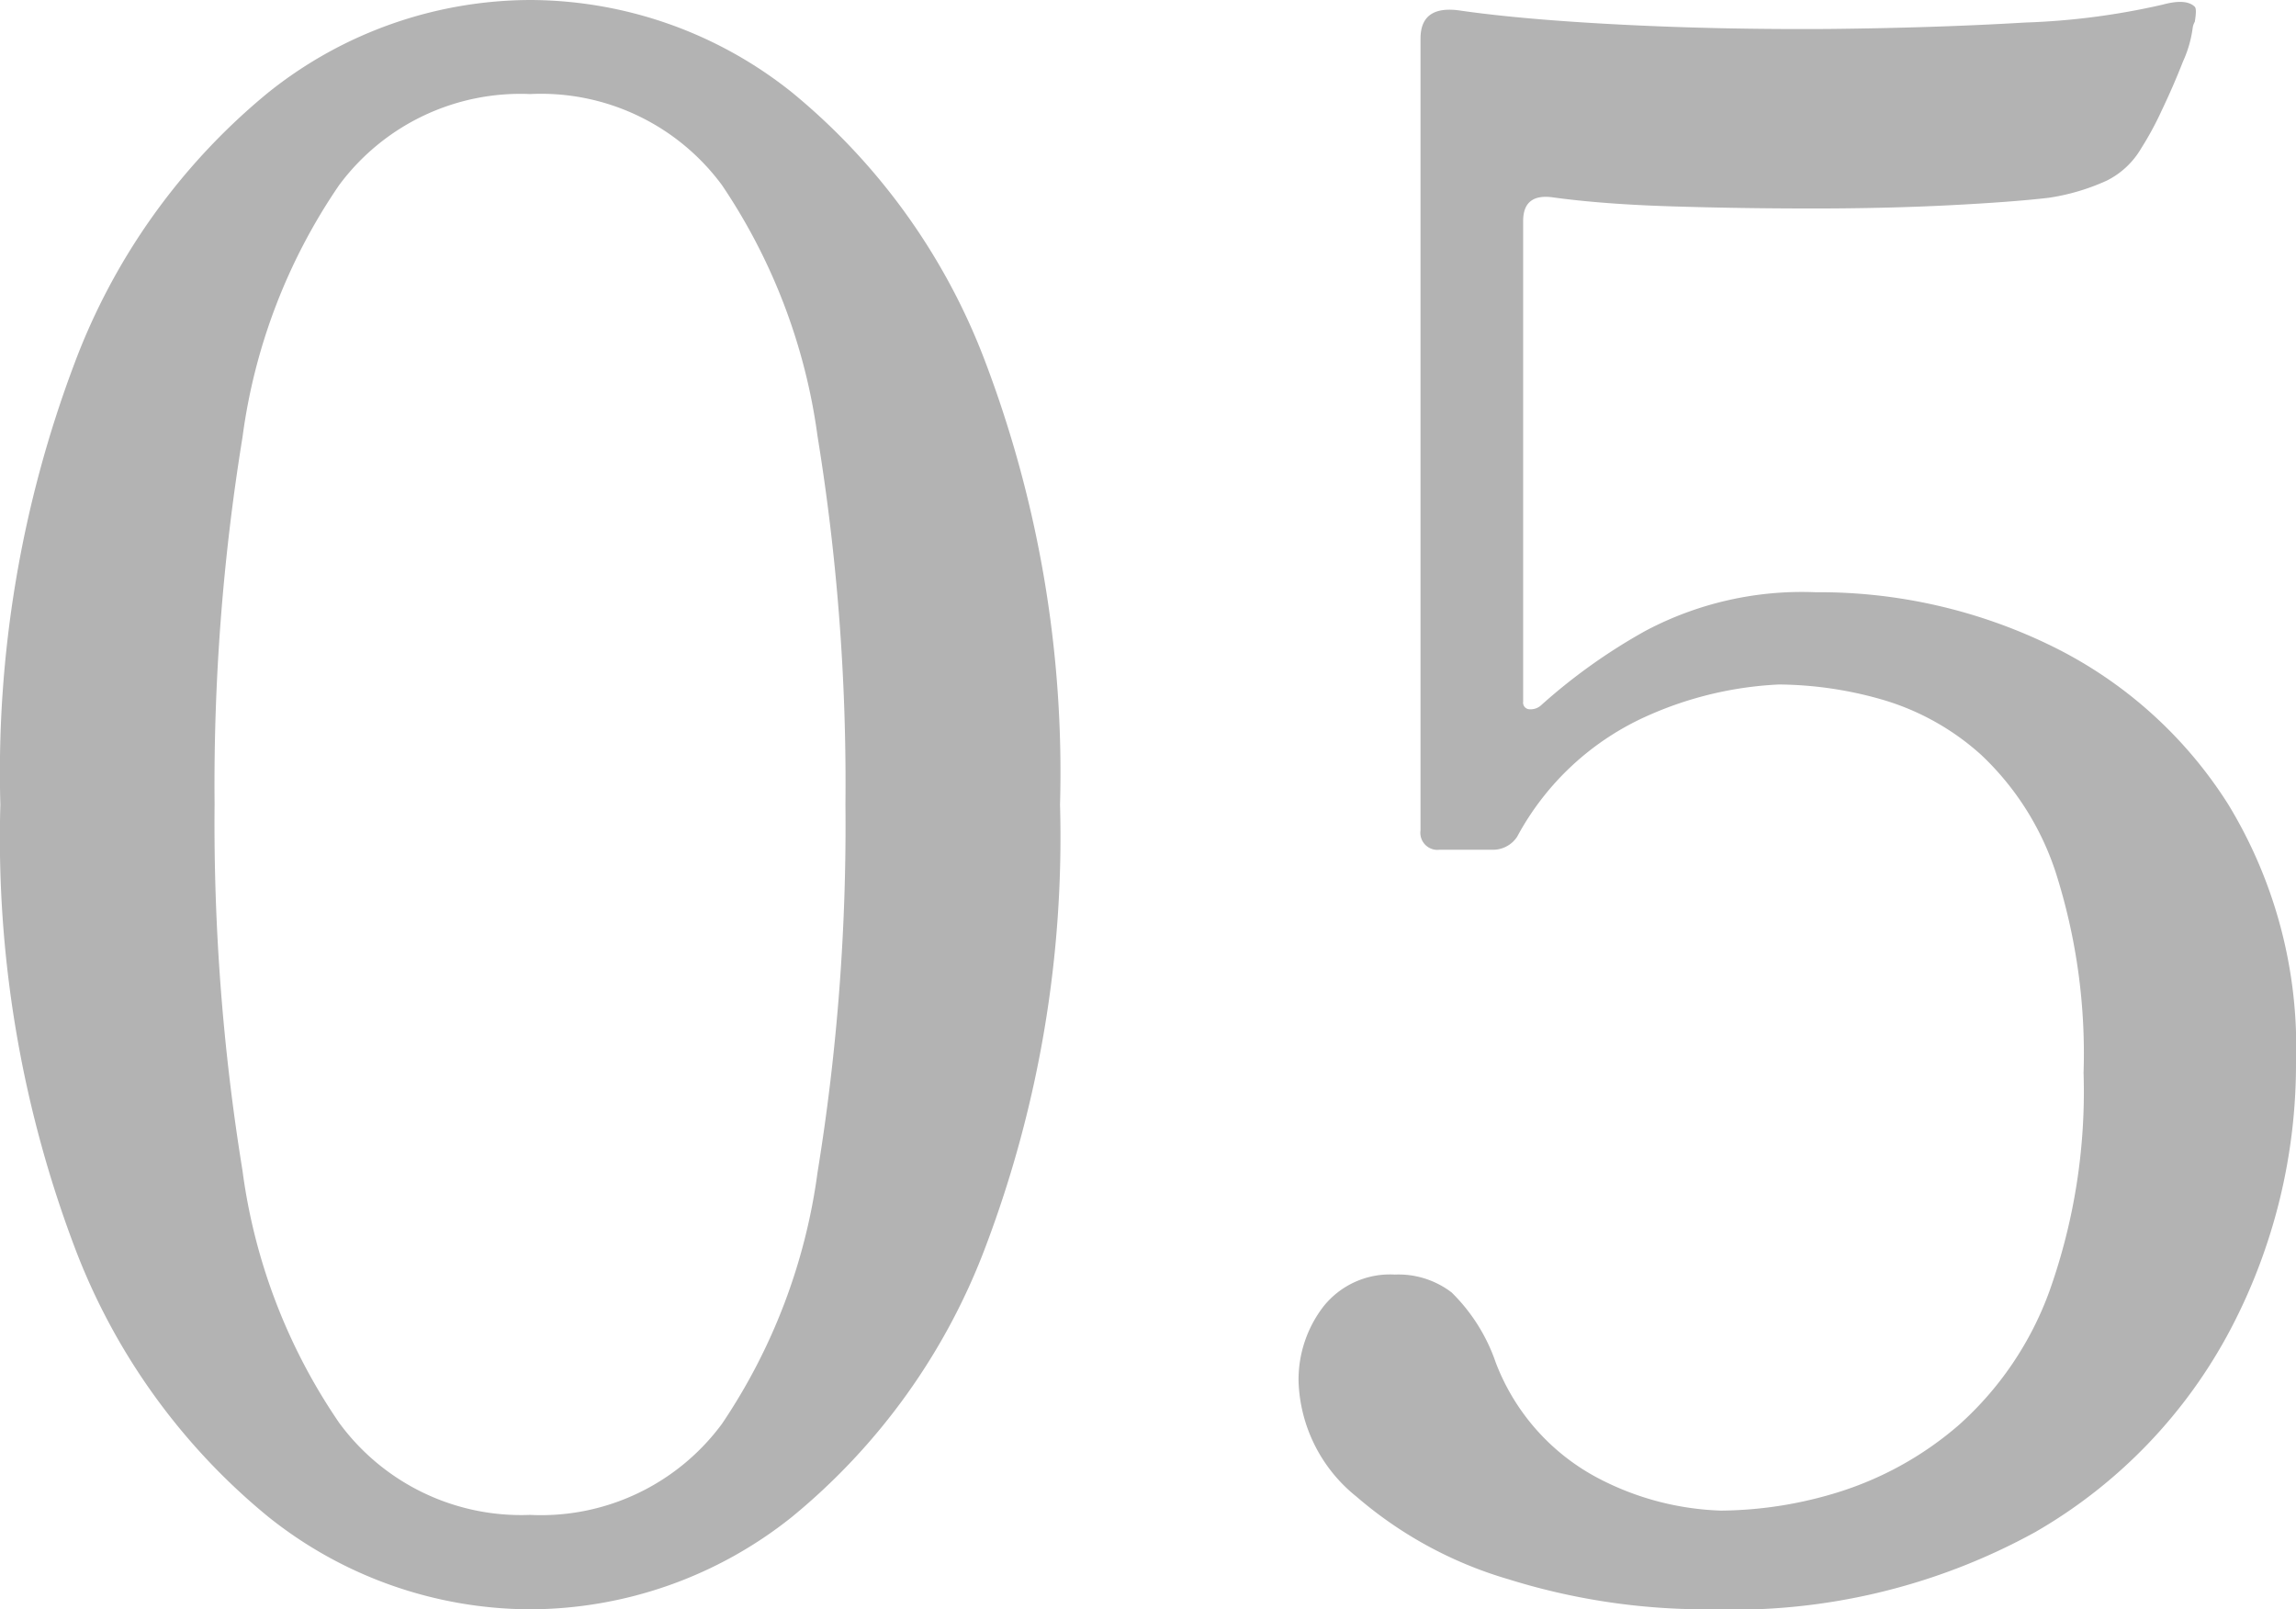 <svg xmlns="http://www.w3.org/2000/svg" width="25.68" height="18" viewBox="0 0 25.68 18">
  <path id="パス_138111" data-name="パス 138111" d="M-6.876.288A4.706,4.706,0,0,1-9.8-.744,7.166,7.166,0,0,1-11.976-3.78,12.943,12.943,0,0,1-12.8-8.712a12.943,12.943,0,0,1,.828-4.932A7.166,7.166,0,0,1-9.8-16.68a4.706,4.706,0,0,1,2.928-1.032A4.706,4.706,0,0,1-3.948-16.68a7.166,7.166,0,0,1,2.172,3.036A12.943,12.943,0,0,1-.948-8.712,12.943,12.943,0,0,1-1.776-3.78,7.166,7.166,0,0,1-3.948-.744,4.706,4.706,0,0,1-6.876.288Zm0-1.056a2.515,2.515,0,0,0,2.148-1.02A6.59,6.59,0,0,0-3.66-4.6a24.158,24.158,0,0,0,.312-4.116,24.158,24.158,0,0,0-.312-4.116,6.59,6.59,0,0,0-1.068-2.808,2.515,2.515,0,0,0-2.148-1.02,2.523,2.523,0,0,0-2.136,1.02,6.5,6.5,0,0,0-1.08,2.82,24.21,24.21,0,0,0-.312,4.1,24.21,24.21,0,0,0,.312,4.1,6.5,6.5,0,0,0,1.08,2.82A2.523,2.523,0,0,0-6.876-.768ZM6.324.288A7.4,7.4,0,0,1,4.068-.048a4.551,4.551,0,0,1-1.7-.924,1.721,1.721,0,0,1-.648-1.284,1.342,1.342,0,0,1,.276-.84.951.951,0,0,1,.8-.36.978.978,0,0,1,.636.2,2.009,2.009,0,0,1,.492.78,2.443,2.443,0,0,0,1.152,1.3,3.173,3.173,0,0,0,1.368.36,4.527,4.527,0,0,0,1.344-.216,3.773,3.773,0,0,0,1.32-.744,3.7,3.7,0,0,0,1.008-1.488A6.658,6.658,0,0,0,10.5-5.712a6.664,6.664,0,0,0-.312-2.244A3.151,3.151,0,0,0,9.36-9.264a2.831,2.831,0,0,0-1.116-.624,4.27,4.27,0,0,0-1.152-.168,4.064,4.064,0,0,0-1.464.348A3.072,3.072,0,0,0,4.164-8.352a.323.323,0,0,1-.288.144H3.3a.191.191,0,0,1-.216-.216V-17.28q0-.384.456-.312.7.1,1.8.156t2.3.048q1.2-.012,2.208-.072a8.031,8.031,0,0,0,1.536-.2q.264-.072.36.024.024.024,0,.168a.184.184,0,0,0-.024.072,1.313,1.313,0,0,1-.108.372q-.108.276-.24.552a3.577,3.577,0,0,1-.228.42.923.923,0,0,1-.384.36,2.419,2.419,0,0,1-.648.192q-.408.048-1.116.084t-1.524.036q-.816,0-1.584-.024t-1.32-.1q-.336-.048-.336.264v5.376a.074.074,0,0,0,.06.084.176.176,0,0,0,.132-.036,6.419,6.419,0,0,1,1.176-.84,3.736,3.736,0,0,1,1.9-.432,5.917,5.917,0,0,1,2.64.6,4.864,4.864,0,0,1,1.98,1.776,5.217,5.217,0,0,1,.756,2.88,6.372,6.372,0,0,1-.732,2.988A5.66,5.66,0,0,1,9.96-.576,7.01,7.01,0,0,1,6.324.288Z" transform="translate(12.804 17.712)" fill="#b3b3b3"/>
</svg>
